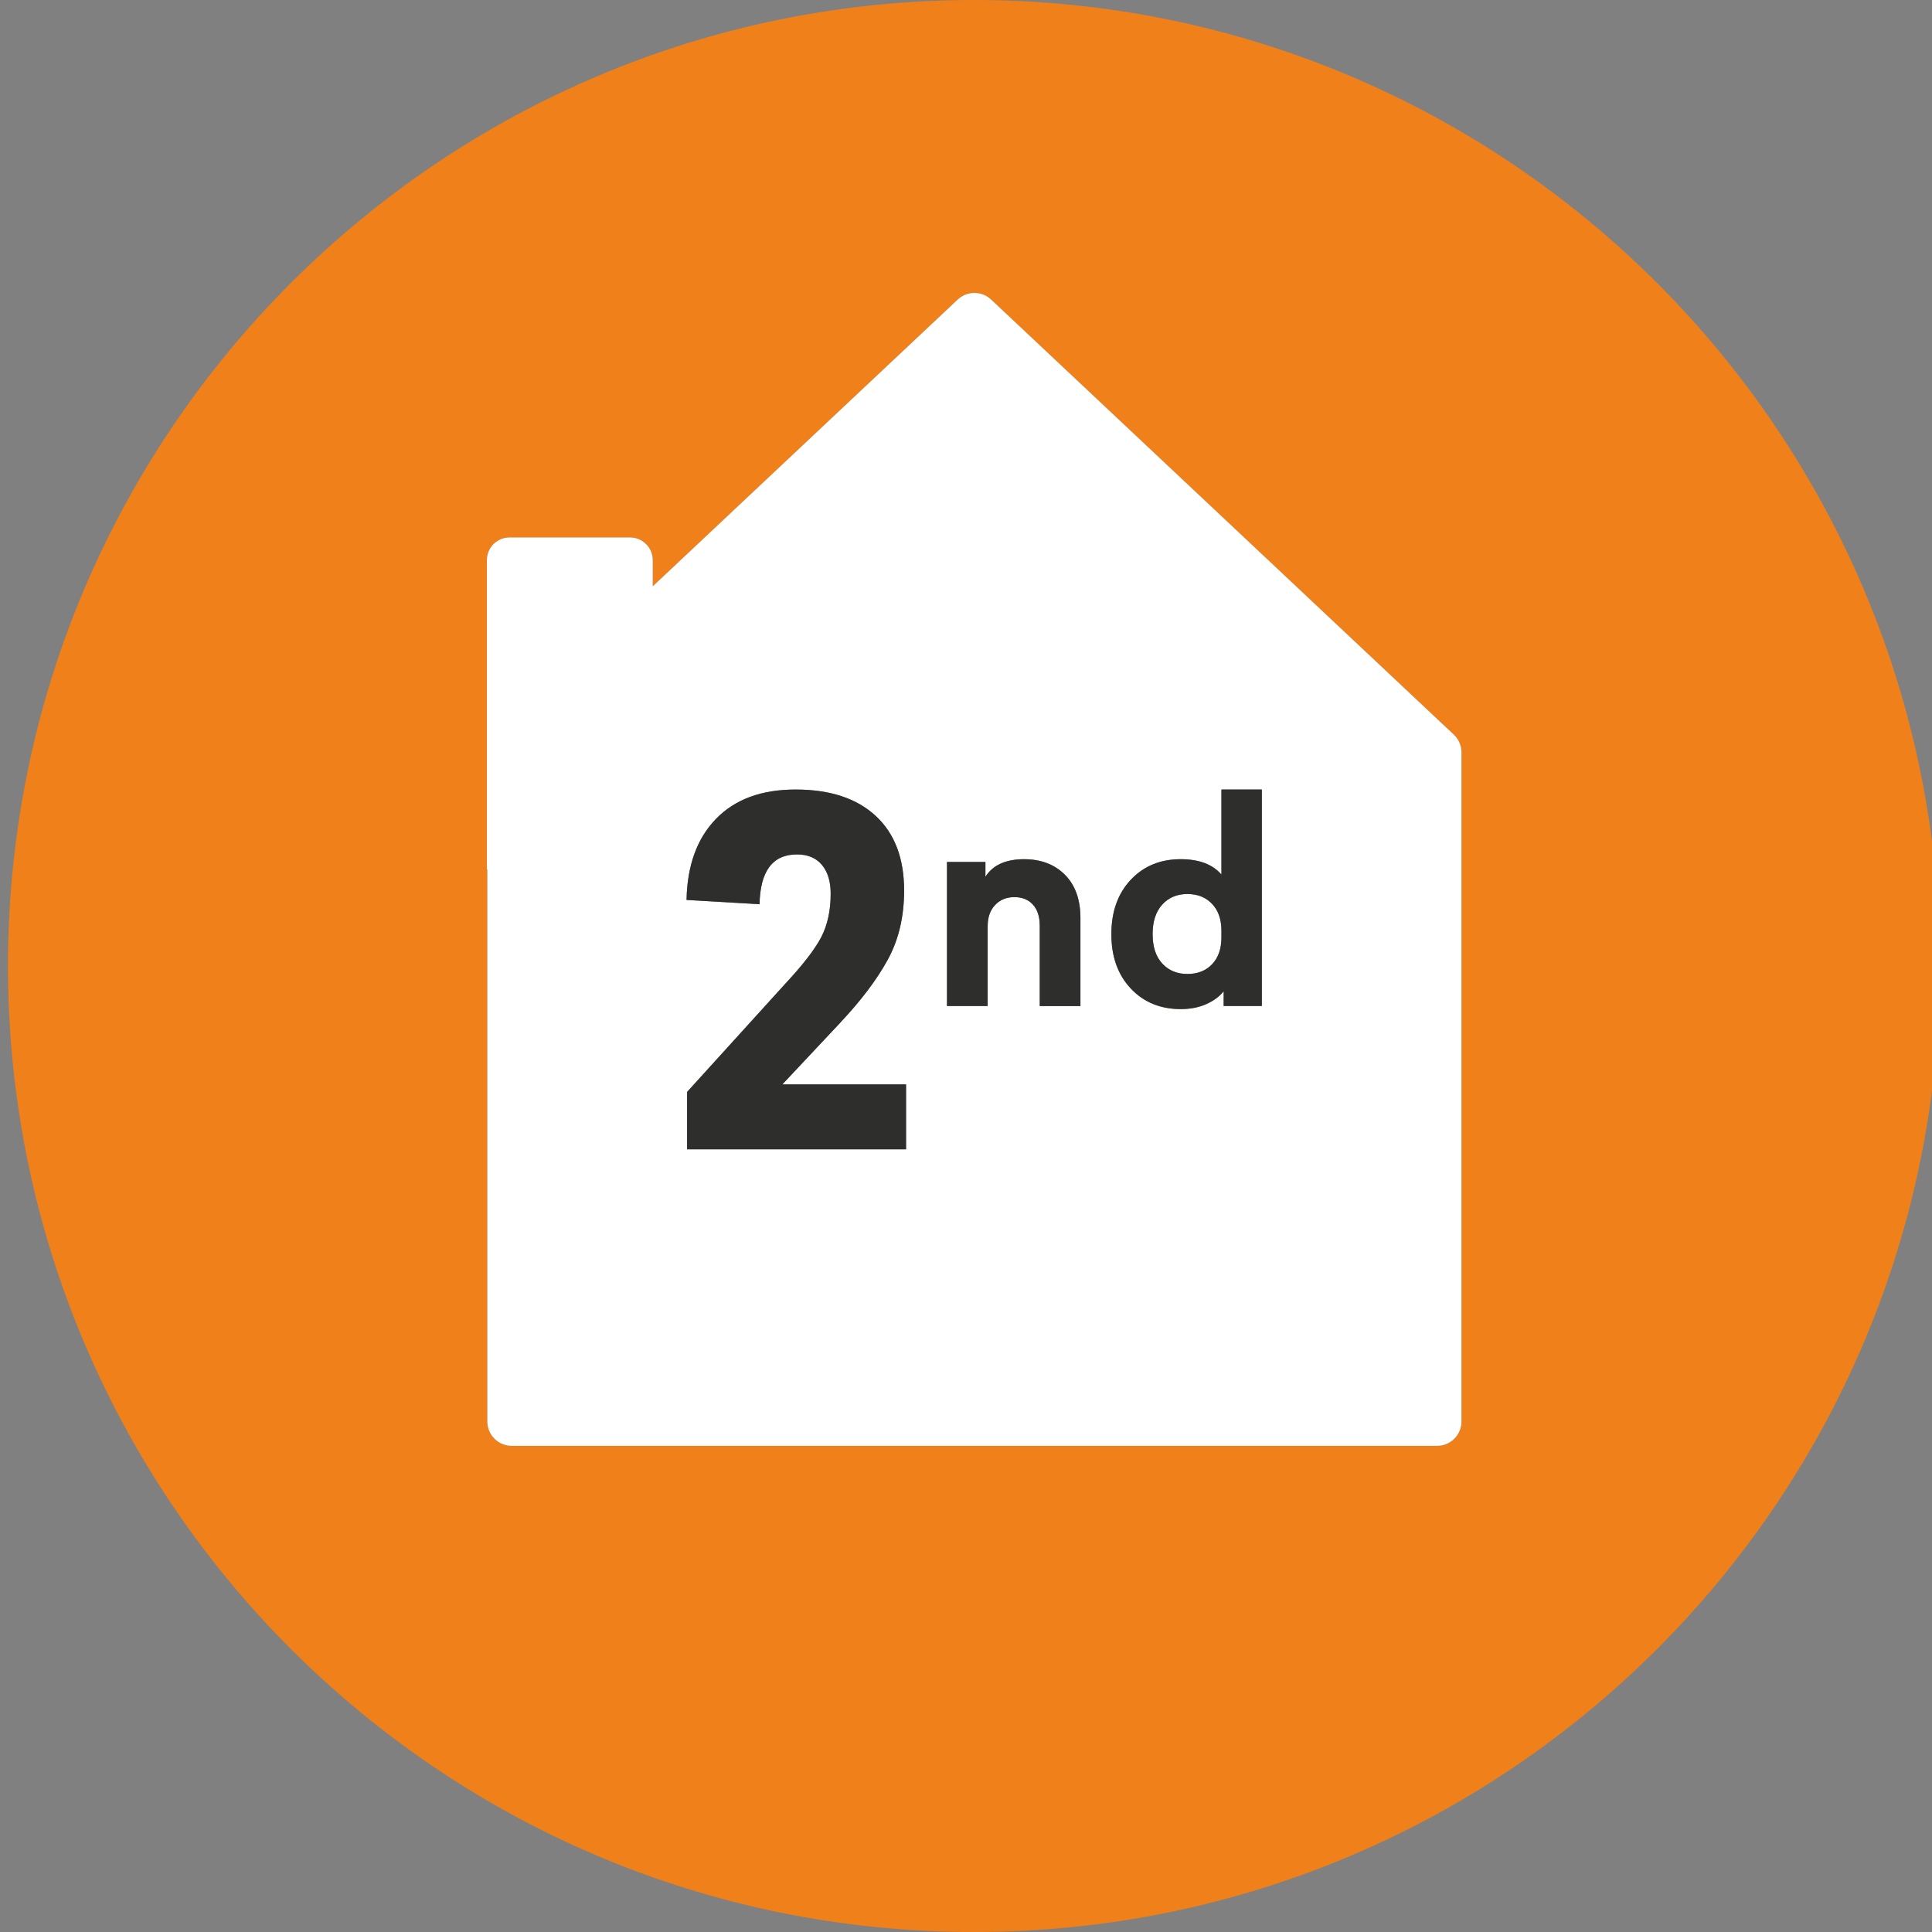 <?xml version="1.0" encoding="UTF-8"?>
<svg id="Layer_1" data-name="Layer 1" xmlns="http://www.w3.org/2000/svg" width="70" height="70" viewBox="0 0 70 70">
  <rect x="0" y="0" width="70" height="70" fill="#808080" stroke="none"/>
  <defs>
    <style>
      .cls-1 {
        fill: #fff;
      }

      .cls-2 {
        fill: #f0801a;
      }

      .cls-3 {
        fill: #2e2e2d;
      }
    </style>
  </defs>
  <path class="cls-2" d="M35.289-0C15.959-0,.289,15.67,.289,35s15.67,35,35,35,35-15.67,35-35S54.619-0,35.289-0Zm17.664,51.501c0,.489-.396,.885-.885,.885H18.542c-.489,0-.885-.396-.885-.885V31.501h-.016v-11.205c0-.454,.368-.823,.823-.823h4.363c.454,0,.823,.368,.823,.823v.948l11.029-10.371c.345-.346,.906-.346,1.251,0l16.763,15.763c.166,.166,.259,.391,.259,.626v24.24Z"/>
  <path class="cls-1" d="M43.023,32.392c-.377,0-.681,.128-.914,.383-.232,.256-.348,.613-.348,1.07,0,.458,.116,.812,.348,1.065,.232,.253,.537,.379,.914,.379,.37,0,.668-.118,.893-.353,.226-.236,.338-.562,.338-.979v-.232c0-.411-.113-.736-.338-.974-.226-.239-.523-.358-.893-.358Z"/>
  <path class="cls-1" d="M35.93,10.873c-.345-.346-.906-.346-1.251,0l-11.029,10.371v-.948c0-.454-.368-.823-.823-.823h-4.363c-.455,0-.823,.368-.823,.823v11.205h.016v20c0,.489,.396,.885,.885,.885H52.067c.489,0,.885-.396,.885-.885V27.261c0-.235-.093-.46-.259-.626l-16.763-15.763Zm-3.103,30.769h-7.935v-2.078l3.538-3.899c.652-.699,1.093-1.268,1.322-1.709,.229-.441,.343-.965,.343-1.572,0-.446-.106-.796-.318-1.048-.212-.251-.512-.378-.902-.378-.882,0-1.334,.601-1.357,1.804l-2.645-.155c.023-1.247,.378-2.227,1.065-2.936,.687-.71,1.649-1.065,2.885-1.065,1.248,0,2.216,.318,2.902,.954,.687,.635,1.031,1.537,1.031,2.705,0,.951-.198,1.786-.593,2.507s-.965,1.477-1.709,2.267l-2.112,2.25h4.482v2.353Zm6.319-5.192h-1.474v-2.907c0-.33-.082-.586-.247-.768-.165-.181-.389-.272-.671-.272-.289,0-.523,.096-.701,.287-.178,.192-.268,.446-.268,.762v2.897h-1.474v-5.219h1.393v.535c.269-.424,.737-.636,1.403-.636,.612,0,1.105,.189,1.479,.565,.374,.377,.56,.899,.56,1.565v3.19Zm6.572,0h-1.383v-.535c-.148,.189-.357,.343-.626,.465-.269,.121-.579,.182-.929,.182-.74,0-1.344-.249-1.812-.747-.468-.498-.702-1.154-.702-1.968,0-.814,.234-1.47,.702-1.969,.468-.498,1.072-.747,1.812-.747,.659,0,1.151,.185,1.474,.555v-3.079h1.464v7.844Z"/>
  <path class="cls-3" d="M30.457,37.039c.744-.79,1.314-1.546,1.709-2.267s.593-1.557,.593-2.507c0-1.168-.344-2.069-1.031-2.705-.687-.635-1.655-.954-2.902-.954-1.237,0-2.198,.355-2.885,1.065-.687,.71-1.042,1.689-1.065,2.936l2.645,.155c.023-1.203,.475-1.804,1.357-1.804,.389,0,.69,.126,.902,.378,.212,.252,.318,.602,.318,1.048,0,.608-.115,1.131-.343,1.572-.229,.441-.67,1.01-1.322,1.709l-3.538,3.899v2.078h7.935v-2.353h-4.482l2.112-2.25Z"/>
  <path class="cls-3" d="M37.107,31.131c-.666,0-1.134,.212-1.403,.636v-.535h-1.393v5.219h1.474v-2.897c0-.316,.089-.571,.268-.762,.178-.191,.412-.287,.701-.287,.282,0,.506,.091,.671,.272,.165,.182,.247,.438,.247,.768v2.907h1.474v-3.19c0-.666-.187-1.188-.56-1.565-.374-.376-.867-.565-1.479-.565Z"/>
  <path class="cls-3" d="M44.255,31.685c-.323-.37-.814-.555-1.474-.555-.74,0-1.344,.249-1.812,.747-.468,.498-.702,1.155-.702,1.969,0,.814,.234,1.471,.702,1.968,.468,.498,1.072,.747,1.812,.747,.35,0,.659-.061,.929-.182,.269-.121,.478-.276,.626-.465v.535h1.383v-7.844h-1.464v3.079Zm0,2.272c0,.417-.113,.743-.338,.979-.226,.236-.523,.353-.893,.353-.377,0-.681-.126-.914-.379-.232-.252-.348-.607-.348-1.065,0-.458,.116-.814,.348-1.07,.232-.255,.537-.383,.914-.383,.37,0,.668,.119,.893,.358,.226,.238,.338,.563,.338,.974v.232Z"/>
</svg>
